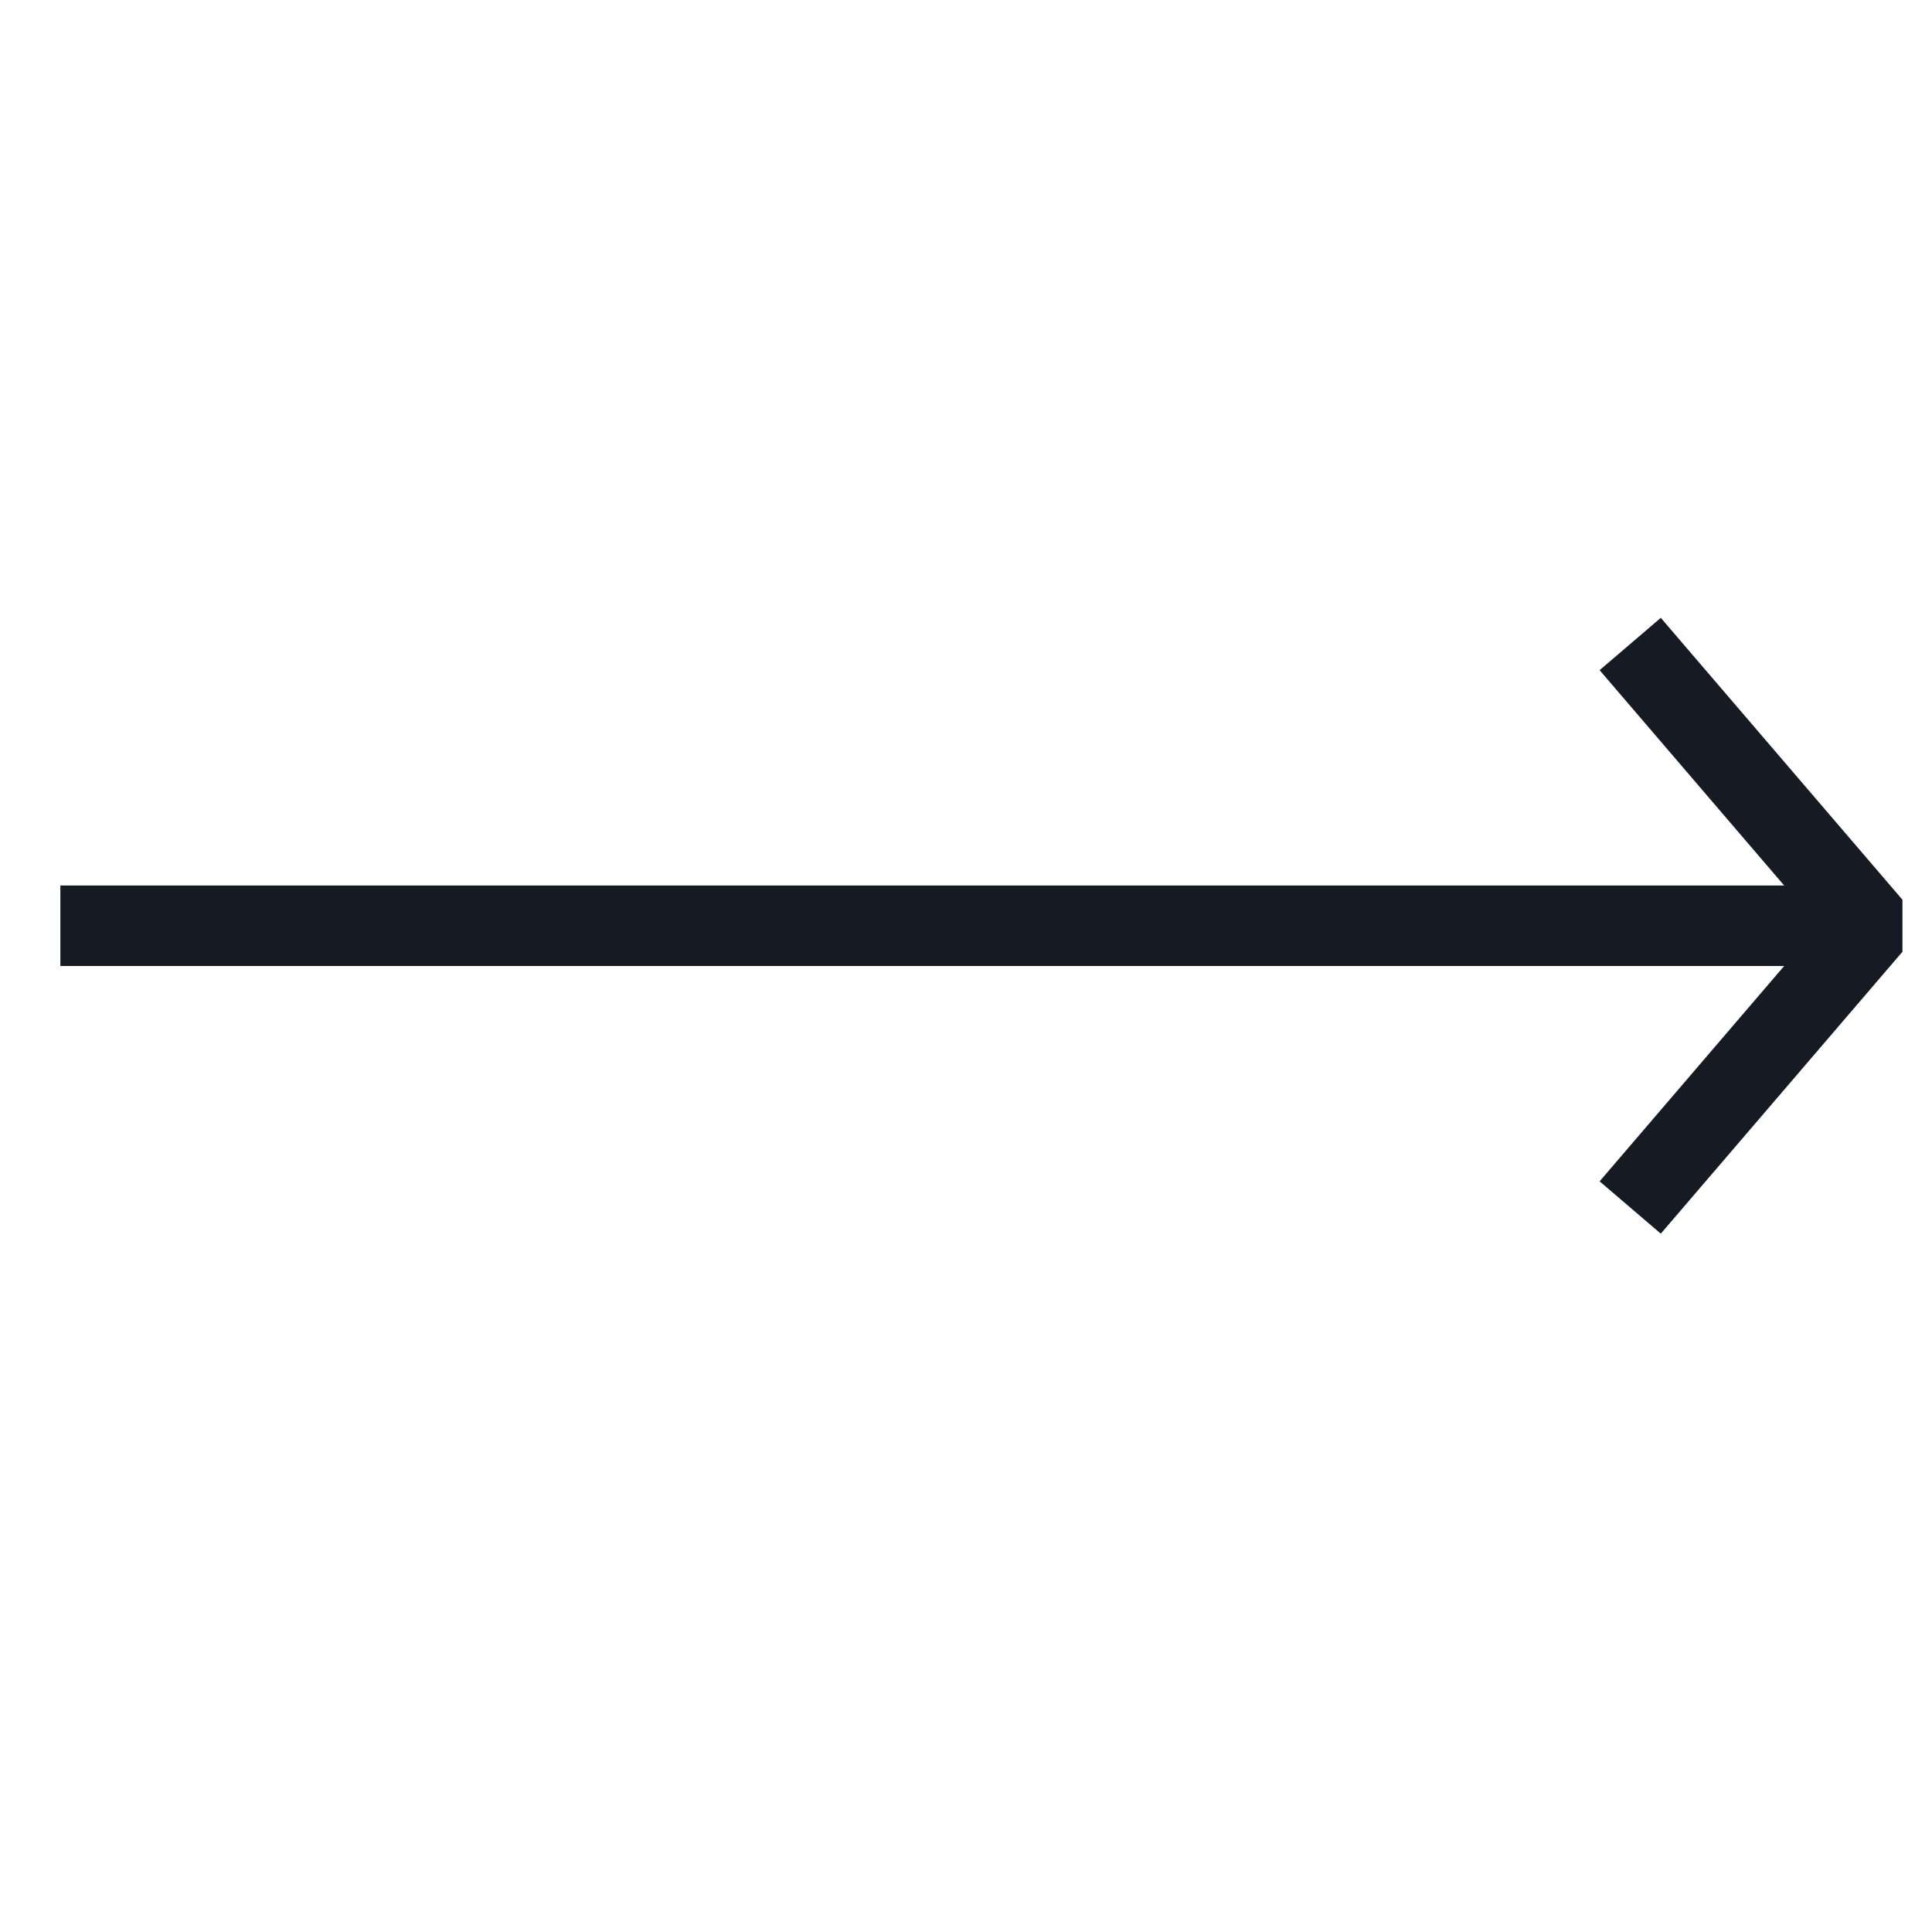 <svg width="24" height="24" viewBox="0 0 24 24" fill="none" xmlns="http://www.w3.org/2000/svg">
<path d="M0.75 11.5L22.75 11.5" stroke="#151A23"/>
<path d="M23.633 11.177L20.631 7.675L19.871 8.325L22.592 11.5L19.871 14.675L20.631 15.325L23.633 11.823L23.633 11.177Z" fill="#151A23"/>
</svg>
